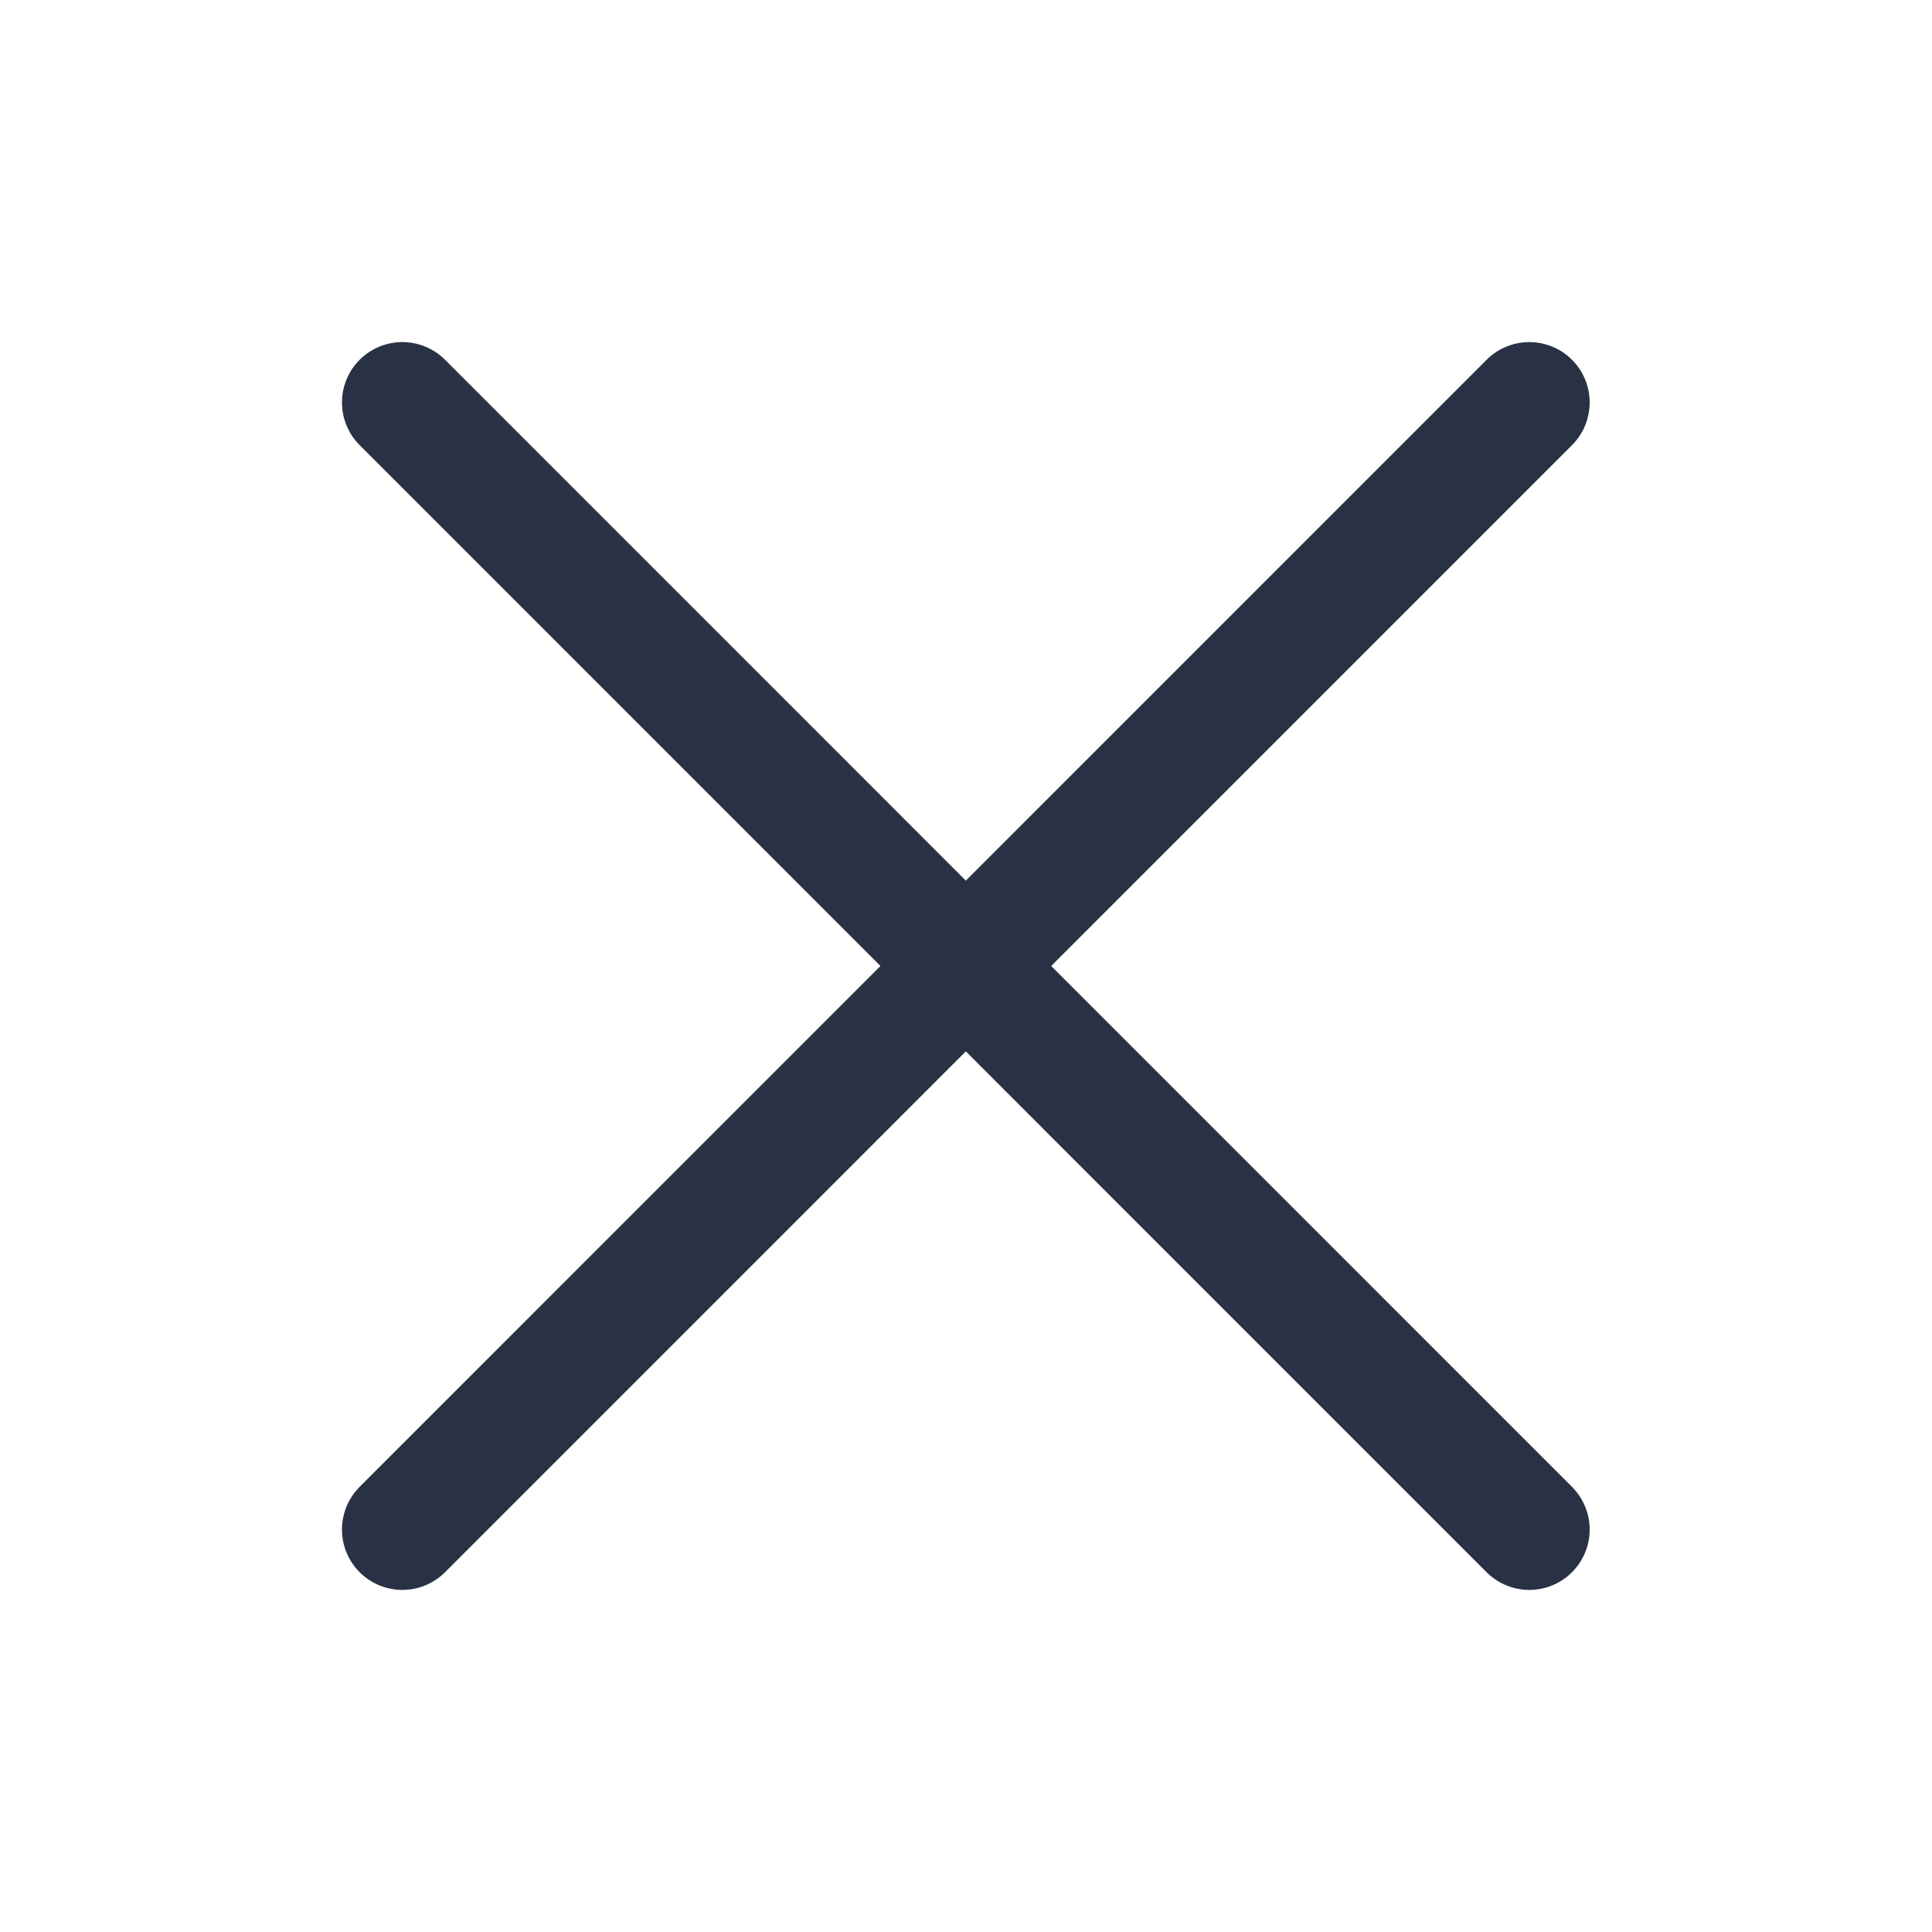 <svg width="16" height="16" viewBox="0 0 16 16" fill="none" xmlns="http://www.w3.org/2000/svg">
              <path
                d="M3.332 3.333L12.665 12.667M12.665 3.333L3.332 12.667"
                stroke="#293244"
                stroke-linecap="round"
                stroke-linejoin="round"
              />
            </svg>